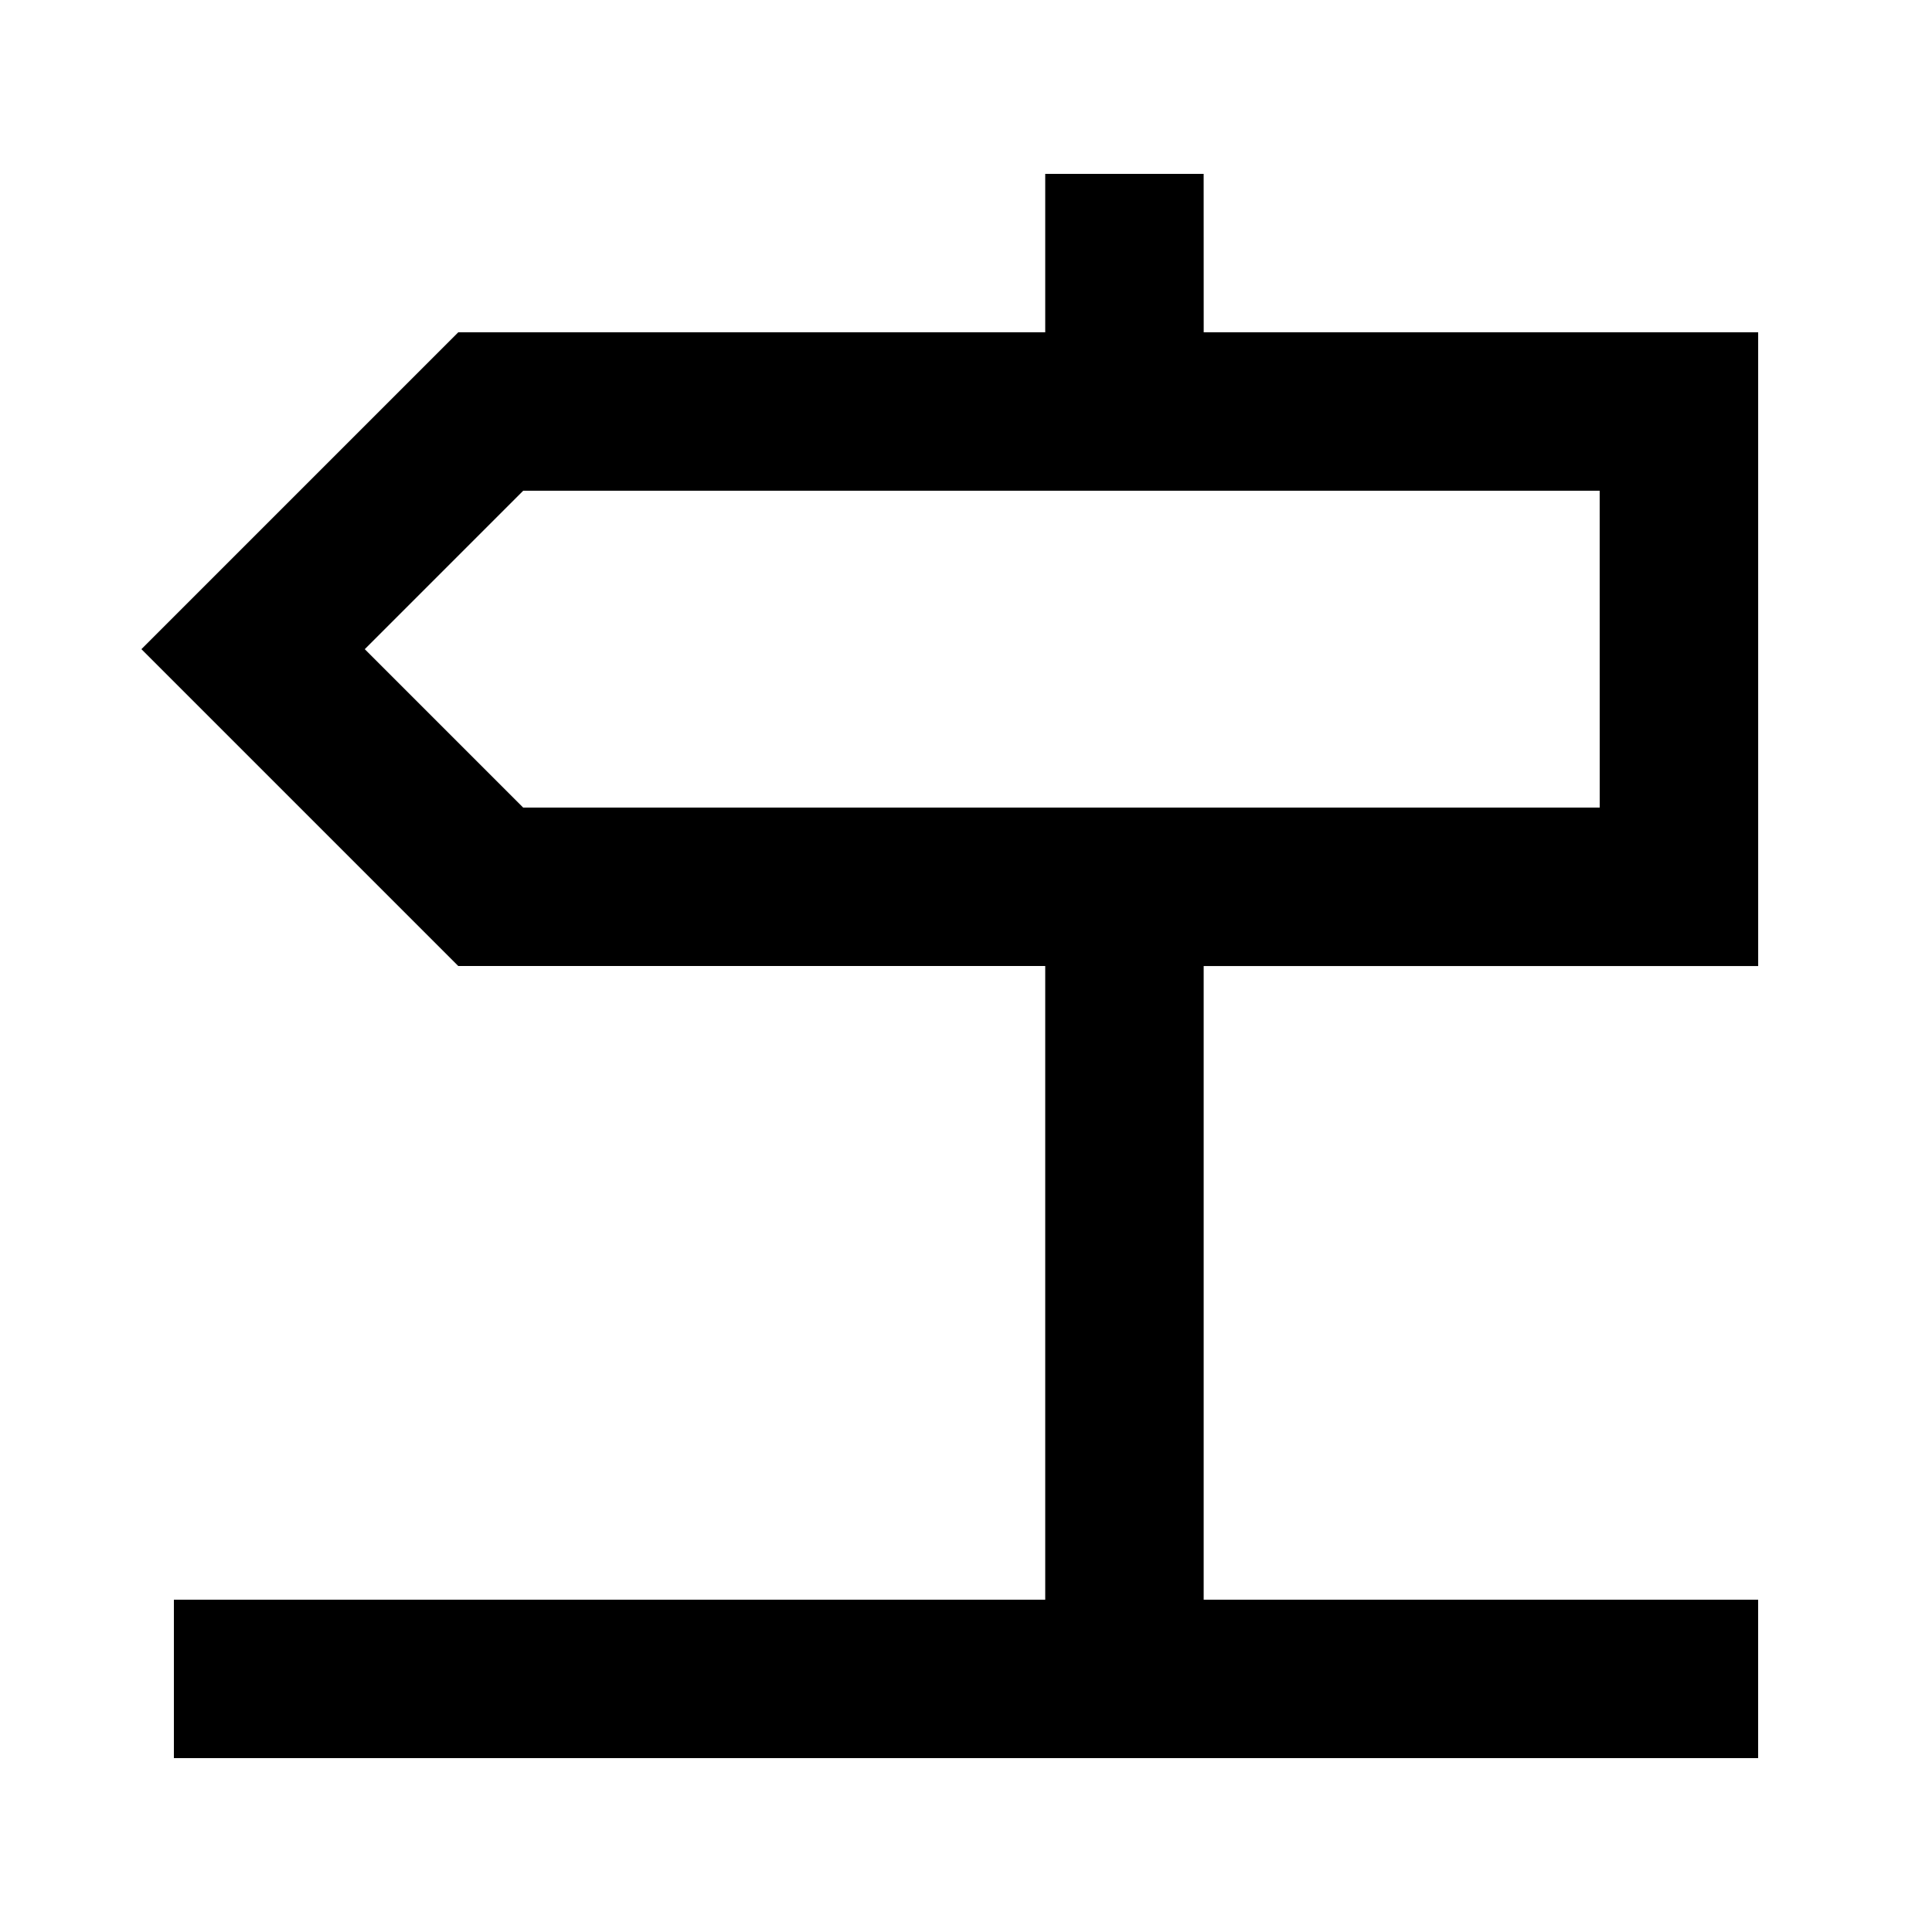 <?xml version="1.0" encoding="UTF-8"?>
<!-- Uploaded to: ICON Repo, www.svgrepo.com, Generator: ICON Repo Mixer Tools -->
<svg fill="#000000" width="800px" height="800px" version="1.1" viewBox="144 144 512 512" xmlns="http://www.w3.org/2000/svg">
 <path d="m462.98 190.08h-41.984v41.984h-155.55l-83.969 83.969 83.969 83.969h155.55v167.94l-230.91-0.004v41.984h419.84v-41.984h-146.94v-167.93h146.95l-0.004-167.94h-146.94zm104.96 167.94h-285.29l-41.984-41.984 41.984-41.984h285.28z"/>
</svg>